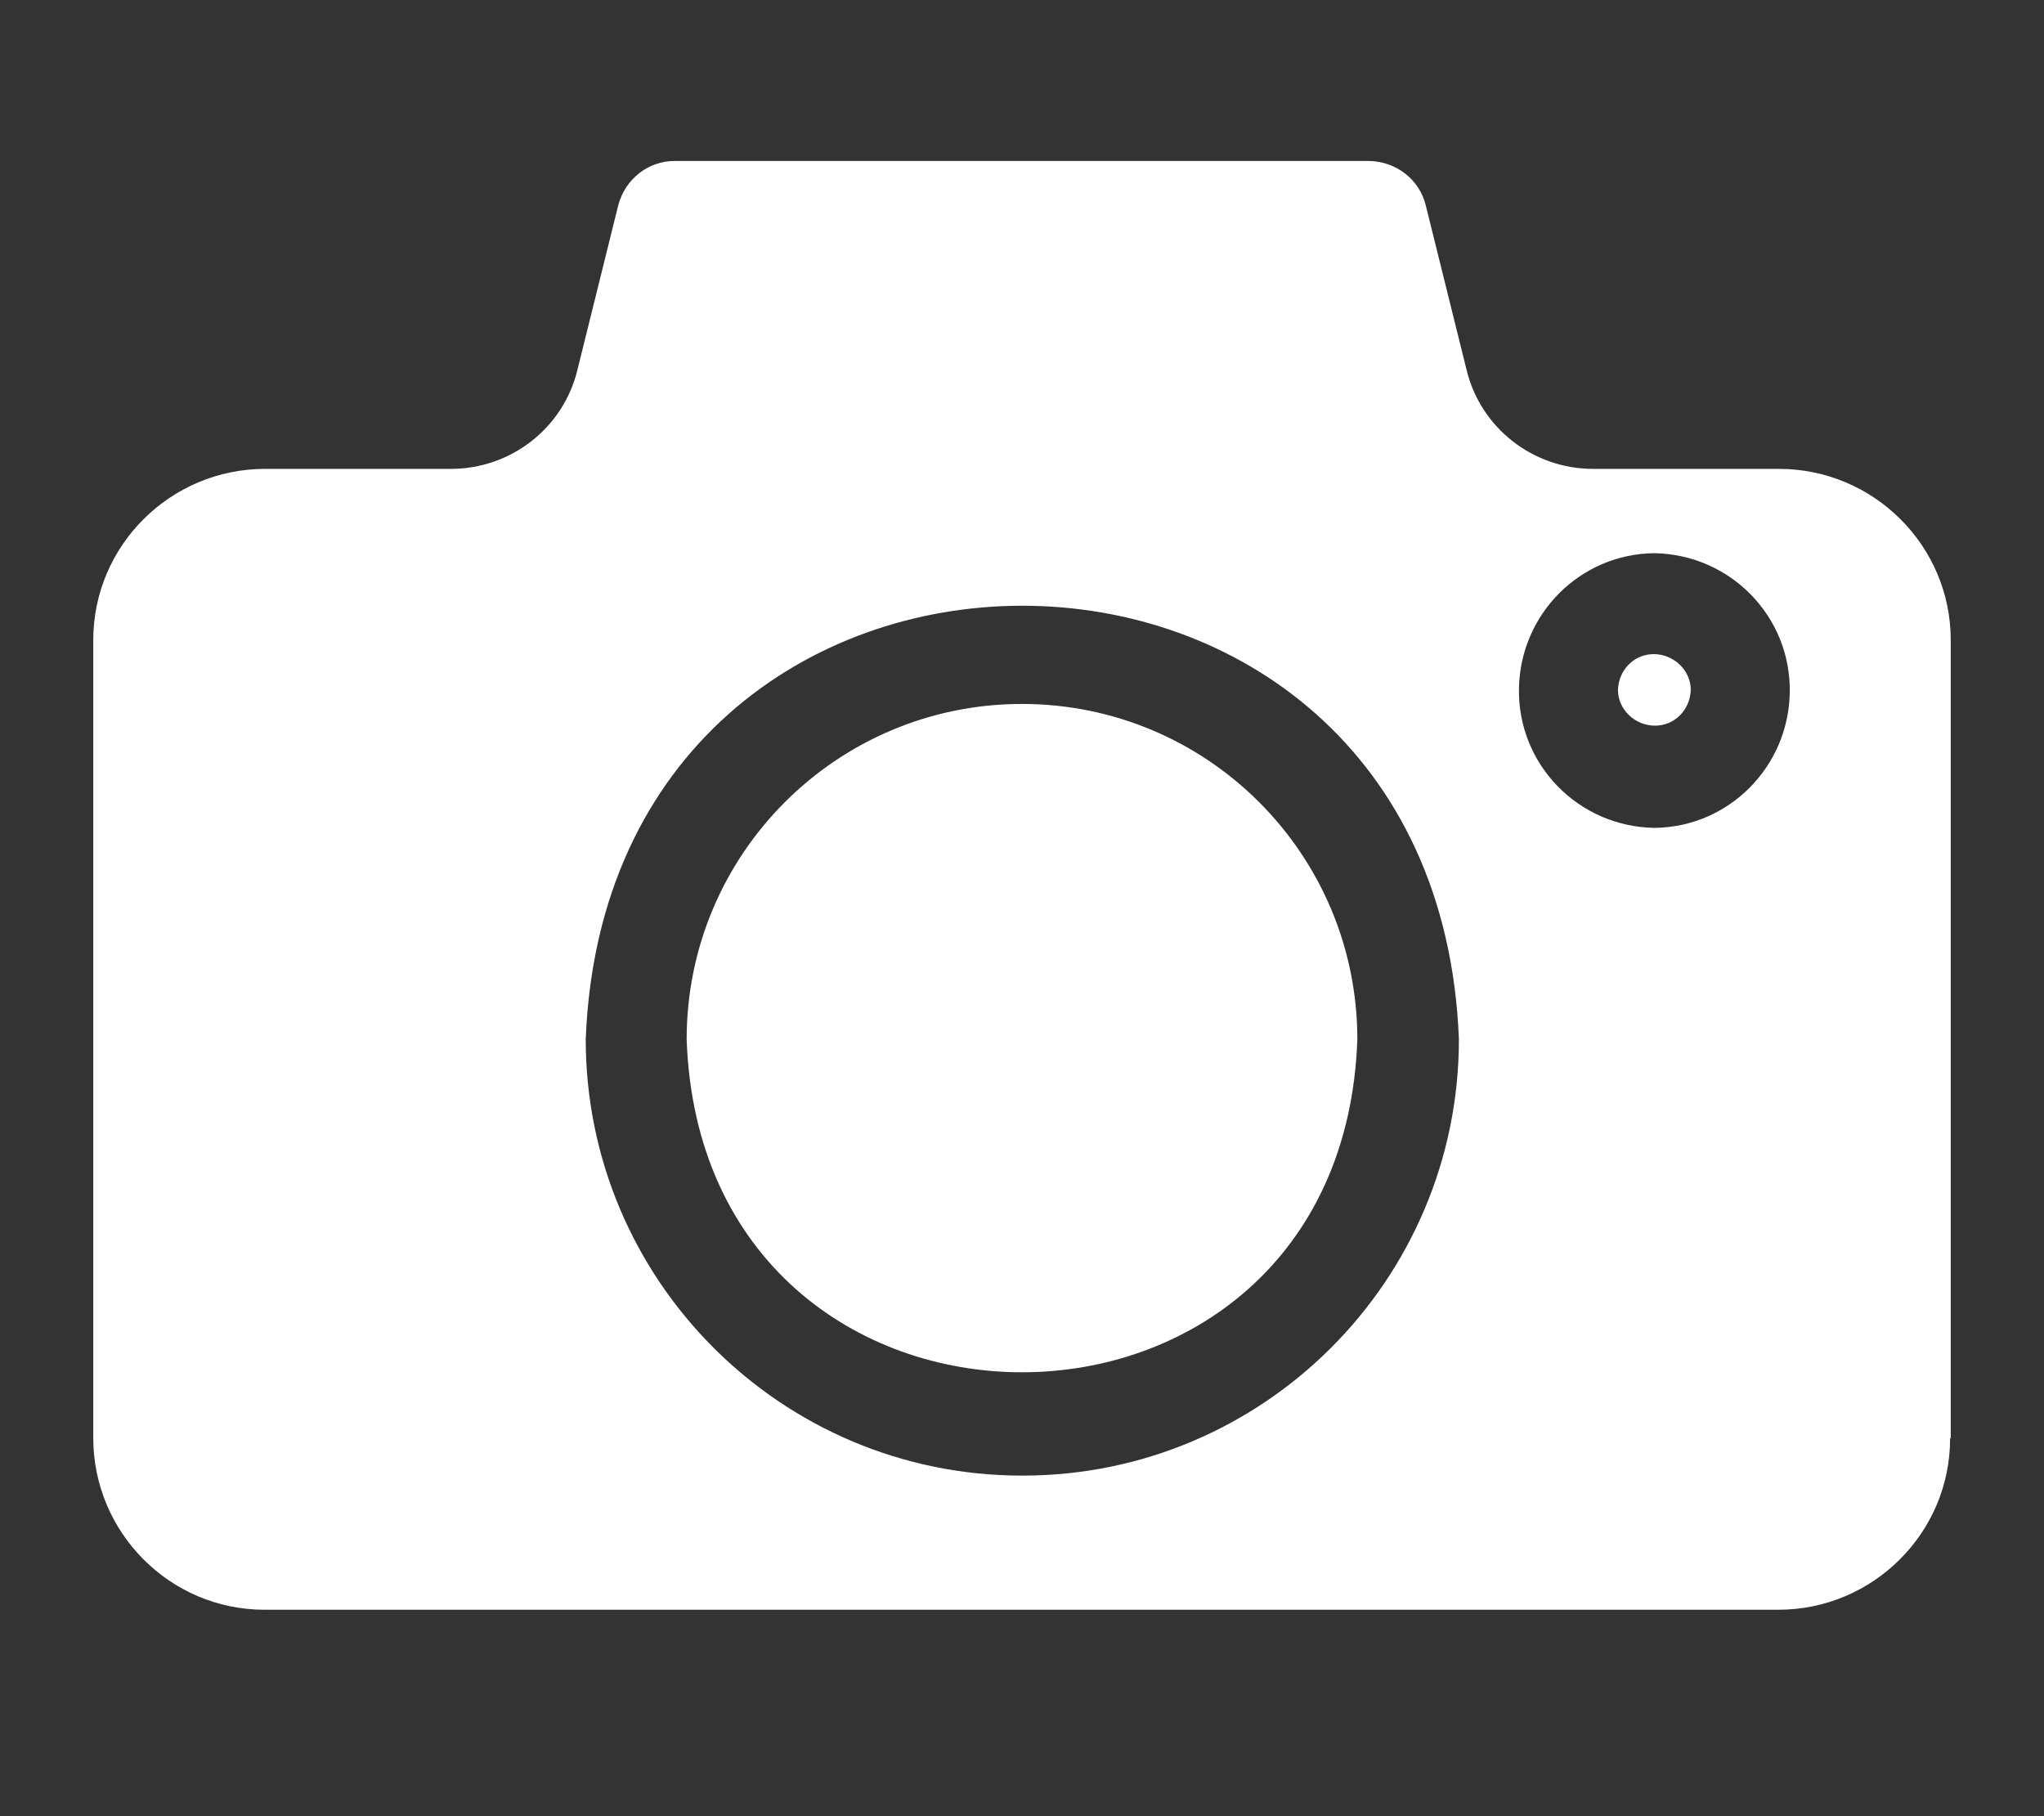 <?xml version="1.0" encoding="UTF-8"?> <svg xmlns="http://www.w3.org/2000/svg" id="Calque_1" data-name="Calque 1" version="1.1" viewBox="0 0 32 28.43"><rect x="0" y="0" width="32" height="28.43" fill="#333333" stroke="none"/><defs><style> .cls-1 { fill: #fff; stroke-width: 0px; } </style></defs><path class="cls-1" d="M16,11.02c2.9,0,5.25,2.35,5.25,5.25-.24,6.95-10.26,6.95-10.5,0,0-2.9,2.35-5.25,5.25-5.25ZM25.33,10.8c0,.31.27.56.58.56.31,0,.55-.25.56-.56,0-.31-.27-.56-.58-.56-.31,0-.55.25-.56.56h0ZM16,23.1c-3.77,0-6.83-3.06-6.83-6.83.35-9.05,13.32-9.05,13.67,0,0,3.77-3.06,6.83-6.83,6.83ZM25.9,12.96c-1.19-.02-2.14-.99-2.12-2.18.02-1.17.96-2.11,2.12-2.12,1.19.02,2.14.99,2.12,2.18-.02,1.17-.96,2.11-2.12,2.12ZM30.54,22.51v-12.49c0-1.48-1.21-2.68-2.69-2.68h-2.91c-.94,0-1.76-.64-1.98-1.55l-.64-2.58c-.1-.4-.46-.68-.88-.69h-10.88c-.41,0-.77.28-.88.69l-.64,2.58c-.22.91-1.04,1.55-1.98,1.55h-2.91c-1.48,0-2.69,1.2-2.69,2.68v12.49c0,1.48,1.2,2.69,2.68,2.69,0,0,0,0,0,0h23.7c1.48,0,2.69-1.2,2.69-2.68,0,0,0,0,0,0Z"></path></svg> 